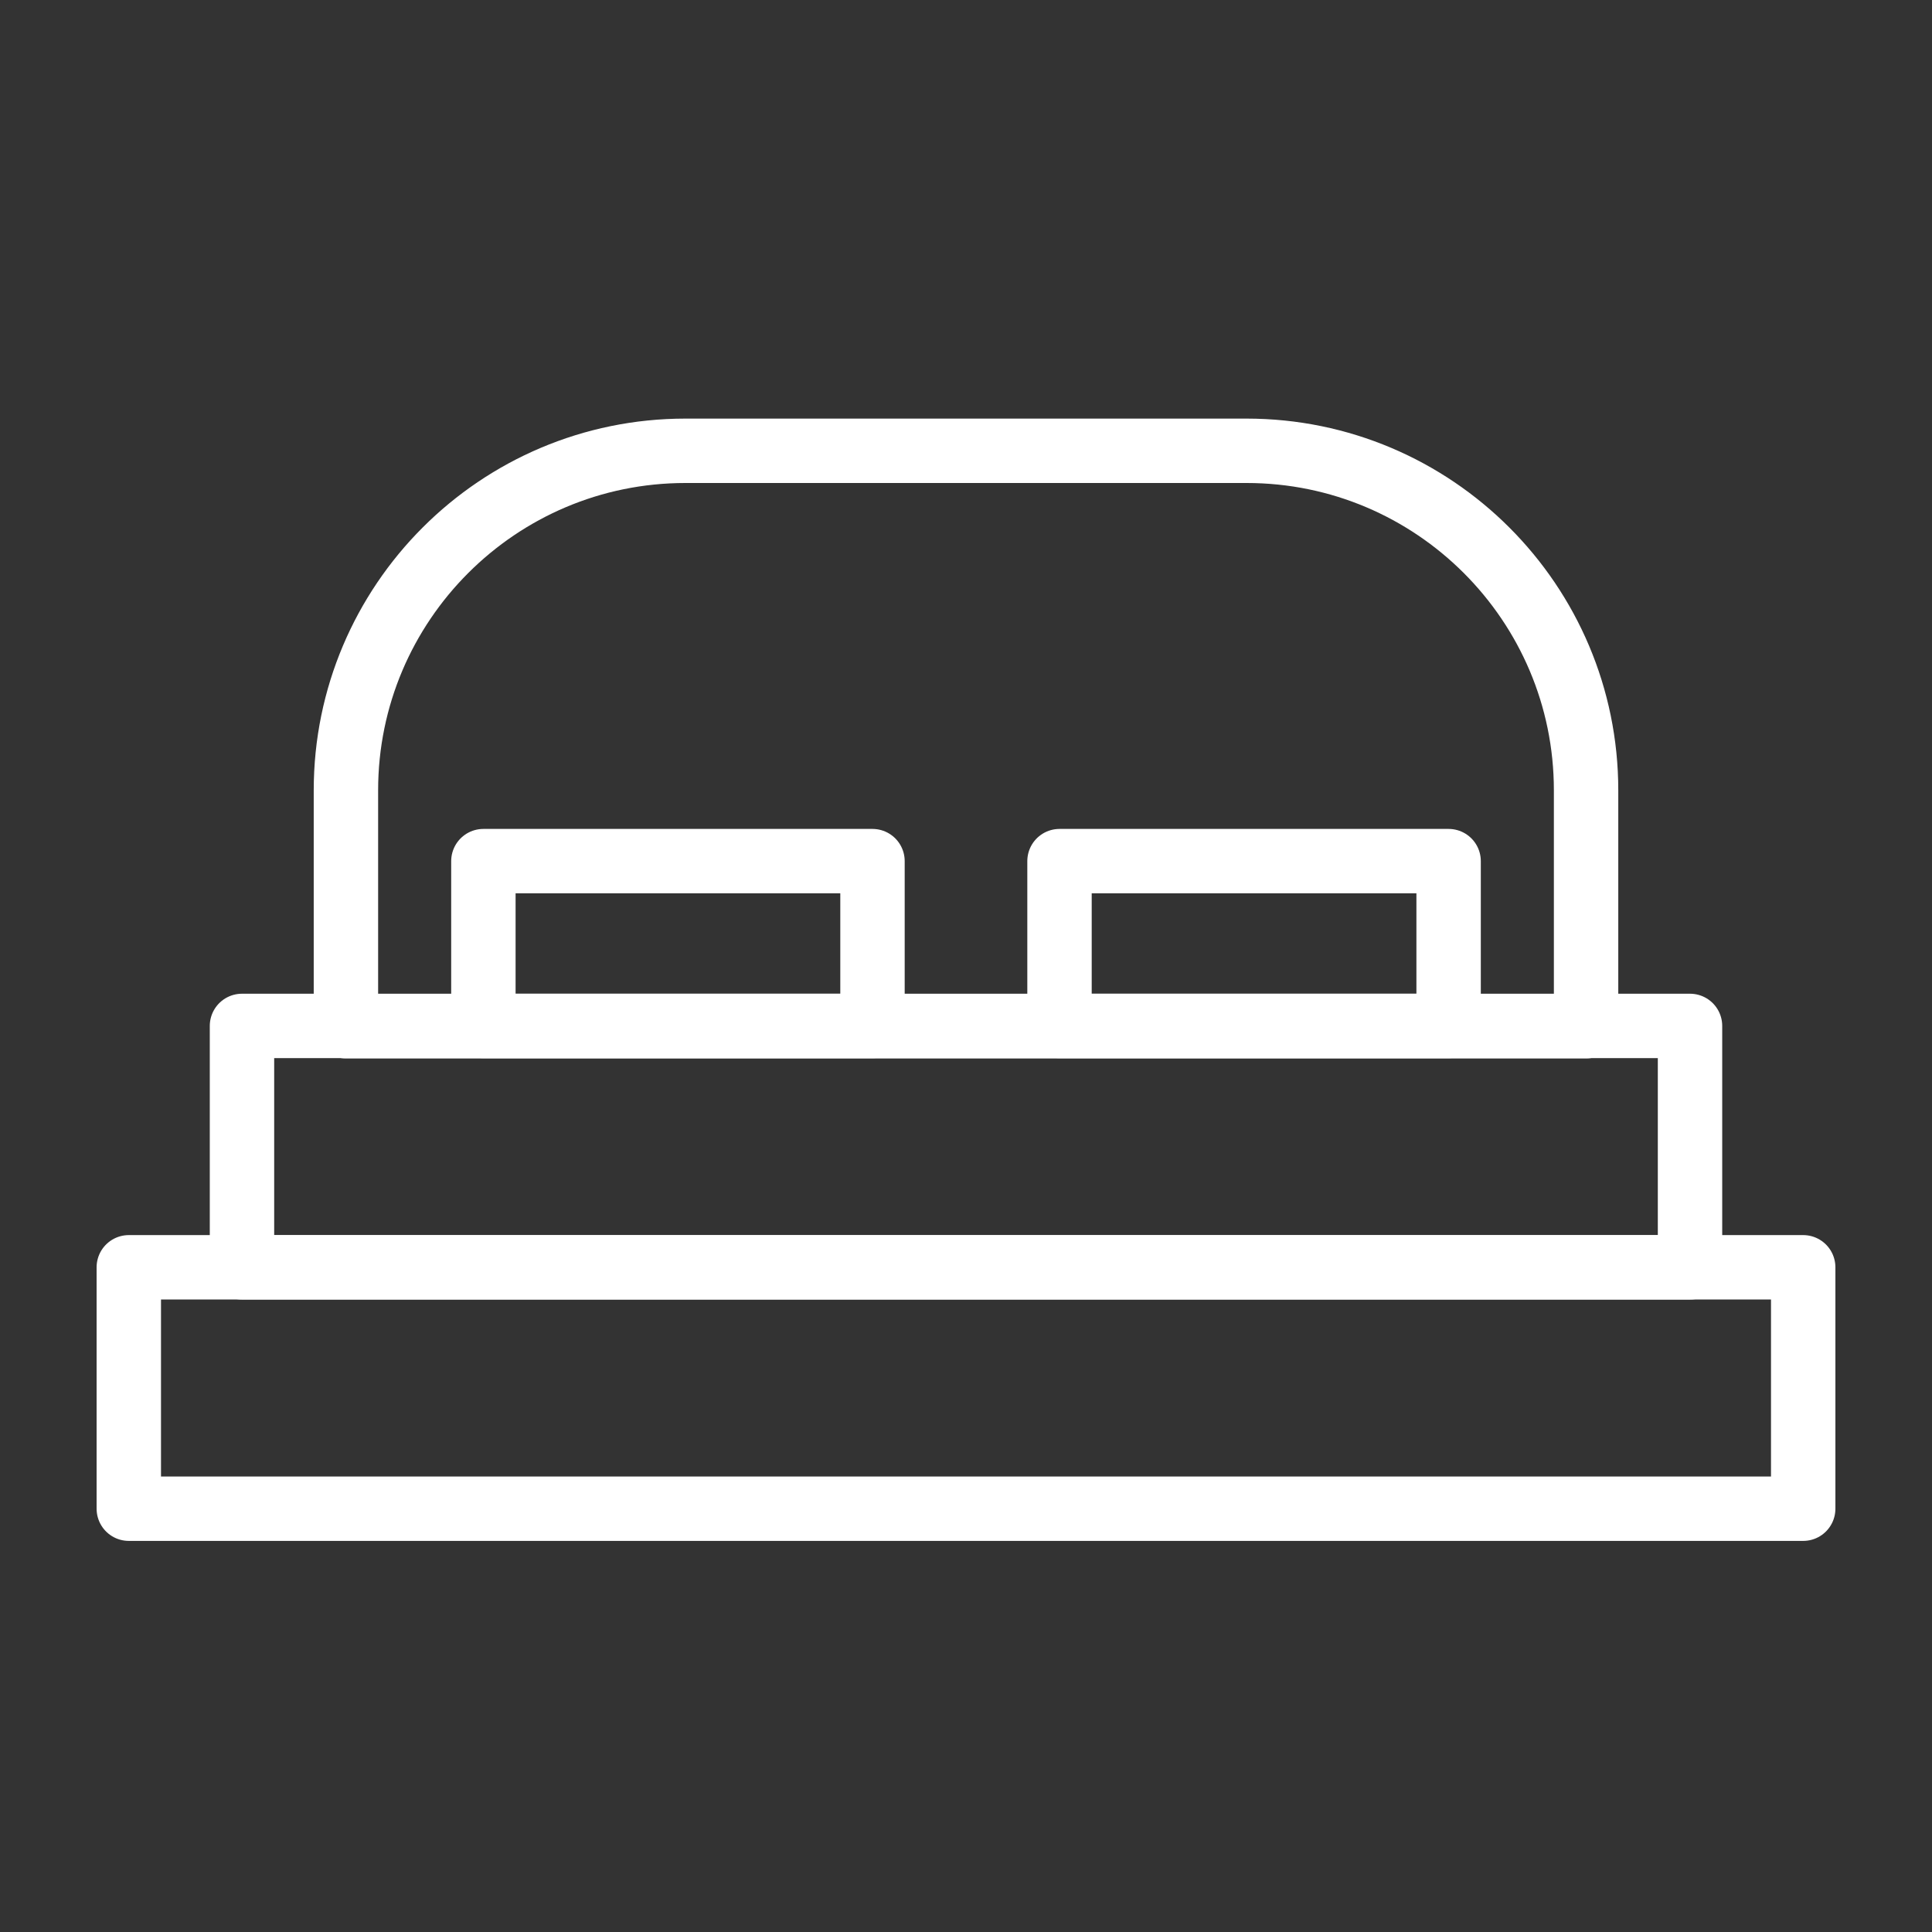 <svg width="60" height="60" viewBox="0 0 60 60" fill="none" xmlns="http://www.w3.org/2000/svg">
<rect x="0" y="0" width="60" height="60" fill="#333333" stroke="none"/>
<path d="M56 39.357H4V46.854H56V39.357Z" stroke="white" stroke-width="2" stroke-linecap="round" stroke-linejoin="round"/>
<path d="M21.287 14H38.713C44.532 14 49.257 18.725 49.257 24.544V31.871H10.743V24.544C10.743 18.725 15.468 14 21.287 14Z" stroke="white" stroke-width="2" stroke-linecap="round" stroke-linejoin="round"/>
<path d="M27.096 26.743H15.012V31.861H27.096V26.743Z" stroke="white" stroke-width="2" stroke-linecap="round" stroke-linejoin="round"/>
<path d="M44.988 26.743H32.904V31.861H44.988V26.743Z" stroke="white" stroke-width="2" stroke-linecap="round" stroke-linejoin="round"/>
<path d="M52.485 31.861H7.515V39.358H52.485V31.861Z" stroke="white" stroke-width="2" stroke-linecap="round" stroke-linejoin="round"/>
</svg>

